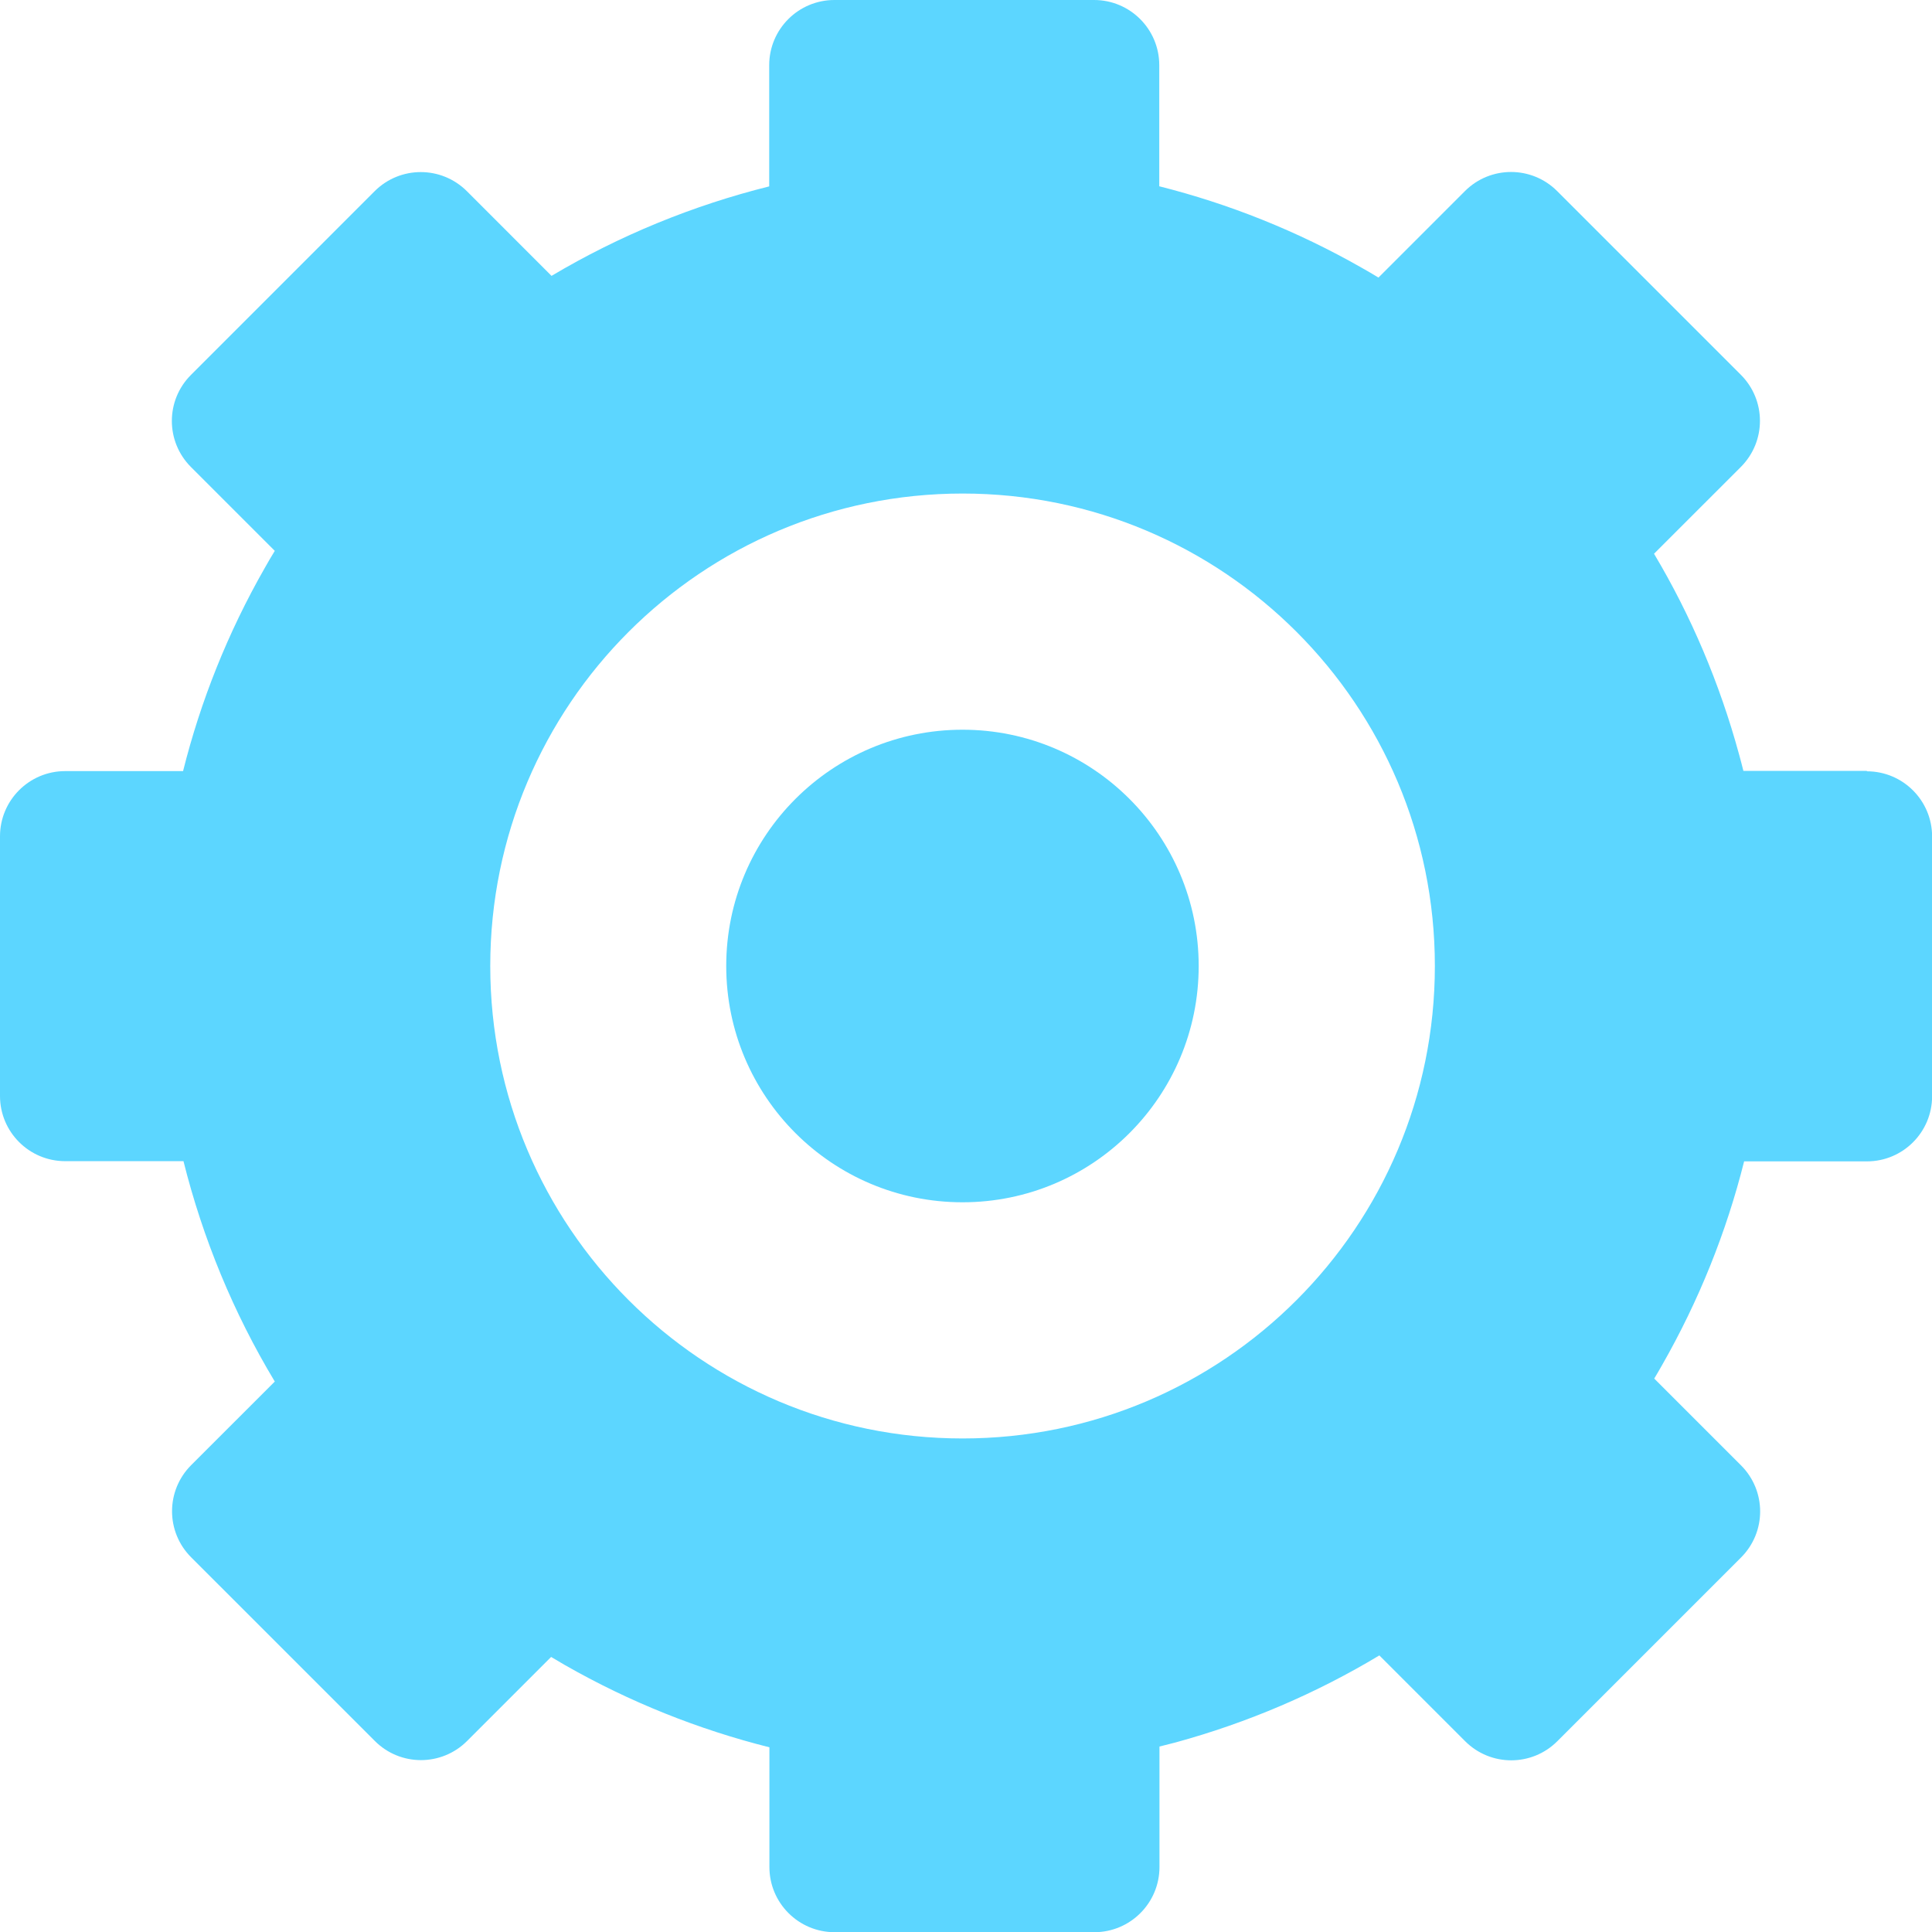 <svg width="57" height="57" viewBox="0 0 57 57" fill="none" xmlns="http://www.w3.org/2000/svg">
<path d="M55.077 22.744H51.436C51.395 22.582 51.354 22.423 51.309 22.261C50.734 20.151 49.888 18.163 48.799 16.337L51.36 13.777C52.112 13.024 52.112 11.809 51.36 11.057L45.94 5.637C45.566 5.263 45.073 5.074 44.581 5.074C44.088 5.074 43.595 5.263 43.221 5.637L40.669 8.189C40.51 8.092 40.347 7.997 40.185 7.906C38.262 6.809 36.25 6.012 34.202 5.496V1.923C34.202 0.861 33.341 0 32.279 0H24.618C23.556 0 22.694 0.861 22.694 1.923V5.499C20.447 6.059 18.278 6.947 16.272 8.139L13.774 5.64C13.399 5.266 12.906 5.077 12.414 5.077C11.921 5.077 11.428 5.266 11.054 5.64L5.635 11.06C4.882 11.812 4.882 13.027 5.635 13.78L8.107 16.252C8.006 16.417 7.909 16.582 7.815 16.75C6.714 18.677 5.915 20.697 5.401 22.75H1.923C0.861 22.75 0 23.612 0 24.674V32.335C0 33.397 0.861 34.258 1.923 34.258H5.413C5.983 36.539 6.888 38.734 8.107 40.76L5.64 43.226C4.888 43.979 4.888 45.194 5.64 45.946L11.06 51.365C11.434 51.74 11.927 51.929 12.419 51.929C12.912 51.929 13.405 51.74 13.78 51.365L16.26 48.885C16.393 48.964 16.526 49.044 16.659 49.12C18.579 50.218 20.612 51.026 22.7 51.551V55.083C22.7 56.145 23.562 57.006 24.624 57.006H32.285C33.347 57.006 34.208 56.145 34.208 55.083V51.528C34.365 51.489 34.518 51.451 34.674 51.41C36.822 50.823 38.84 49.955 40.695 48.84L43.226 51.371C43.601 51.746 44.094 51.935 44.586 51.935C45.079 51.935 45.572 51.746 45.946 51.371L51.365 45.952C52.118 45.2 52.118 43.985 51.365 43.232L48.805 40.672C48.882 40.545 48.955 40.418 49.029 40.288C50.123 38.374 50.935 36.347 51.457 34.264H55.08C56.142 34.264 57.003 33.403 57.003 32.341V24.68C57.003 23.618 56.142 22.756 55.08 22.756L55.077 22.744ZM28.4 42.439C20.703 42.439 14.464 36.2 14.464 28.5C14.464 20.8 20.7 14.561 28.4 14.561C36.099 14.561 42.333 20.8 42.333 28.5C42.333 36.2 36.096 42.439 28.4 42.439Z" fill="#5CD6FF"/>
<path d="M28.397 21.529C24.547 21.529 21.426 24.65 21.426 28.5C21.426 32.35 24.547 35.471 28.397 35.471C32.246 35.471 35.365 32.35 35.365 28.5C35.365 24.65 32.243 21.529 28.397 21.529Z" fill="#5CD6FF"/>
</svg>

